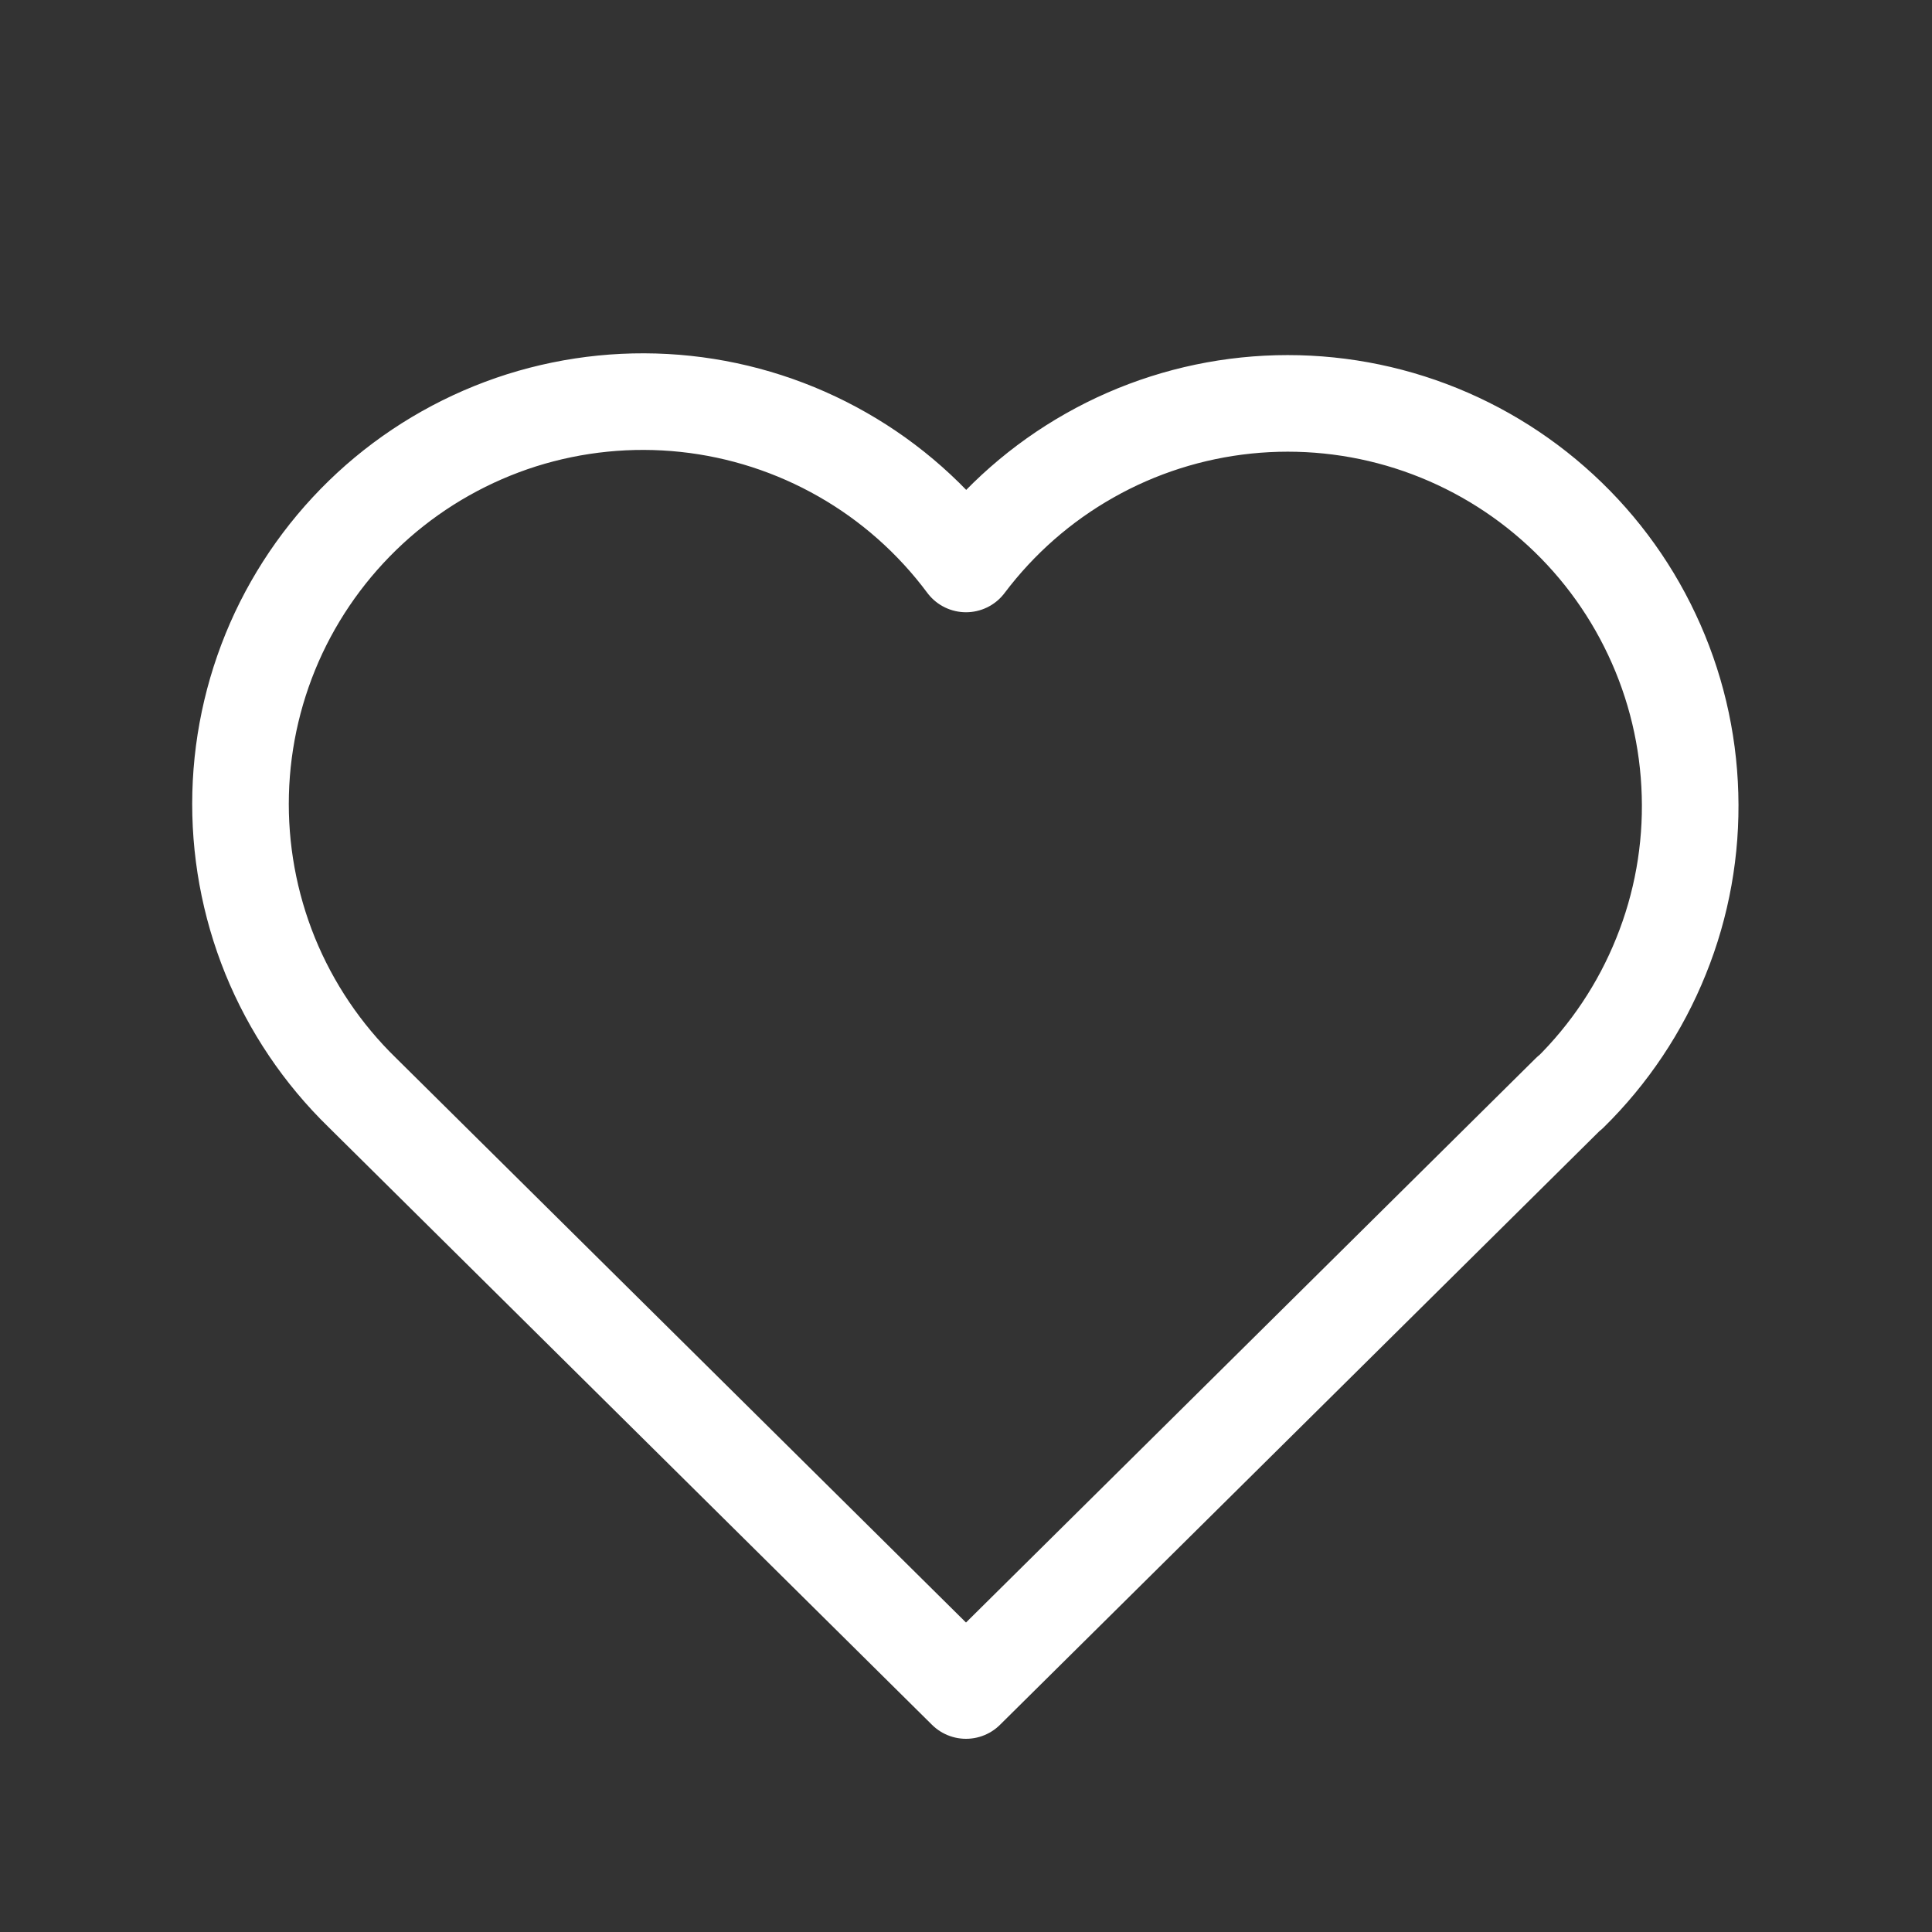 <svg width="20" height="20" viewBox="0 0 20 20" fill="none" xmlns="http://www.w3.org/2000/svg">
<rect x="0" y="0" width="20" height="20" fill="#333333" stroke="none"/>
<g clip-path="url(#clip0_271_94)">
<path d="M16.25 11.31L10 17.5L3.75 11.31M3.75 11.31C3.338 10.909 3.013 10.427 2.796 9.894C2.58 9.361 2.476 8.789 2.491 8.214C2.506 7.639 2.64 7.074 2.884 6.553C3.129 6.032 3.479 5.568 3.911 5.189C4.344 4.81 4.851 4.525 5.399 4.351C5.948 4.178 6.526 4.12 7.098 4.181C7.67 4.242 8.223 4.421 8.722 4.706C9.222 4.991 9.657 5.377 10 5.838C10.345 5.38 10.78 4.998 11.279 4.716C11.778 4.433 12.331 4.257 12.901 4.198C13.471 4.139 14.048 4.198 14.594 4.372C15.14 4.546 15.645 4.831 16.076 5.209C16.508 5.587 16.856 6.049 17.1 6.568C17.345 7.087 17.479 7.651 17.495 8.224C17.512 8.797 17.41 9.368 17.195 9.899C16.981 10.431 16.659 10.913 16.25 11.315" stroke="white" stroke-linecap="round" stroke-linejoin="round"/>
</g>
<defs>
<clipPath id="clip0_271_94">
<rect width="20" height="20" fill="white"/>
</clipPath>
</defs>
</svg>
